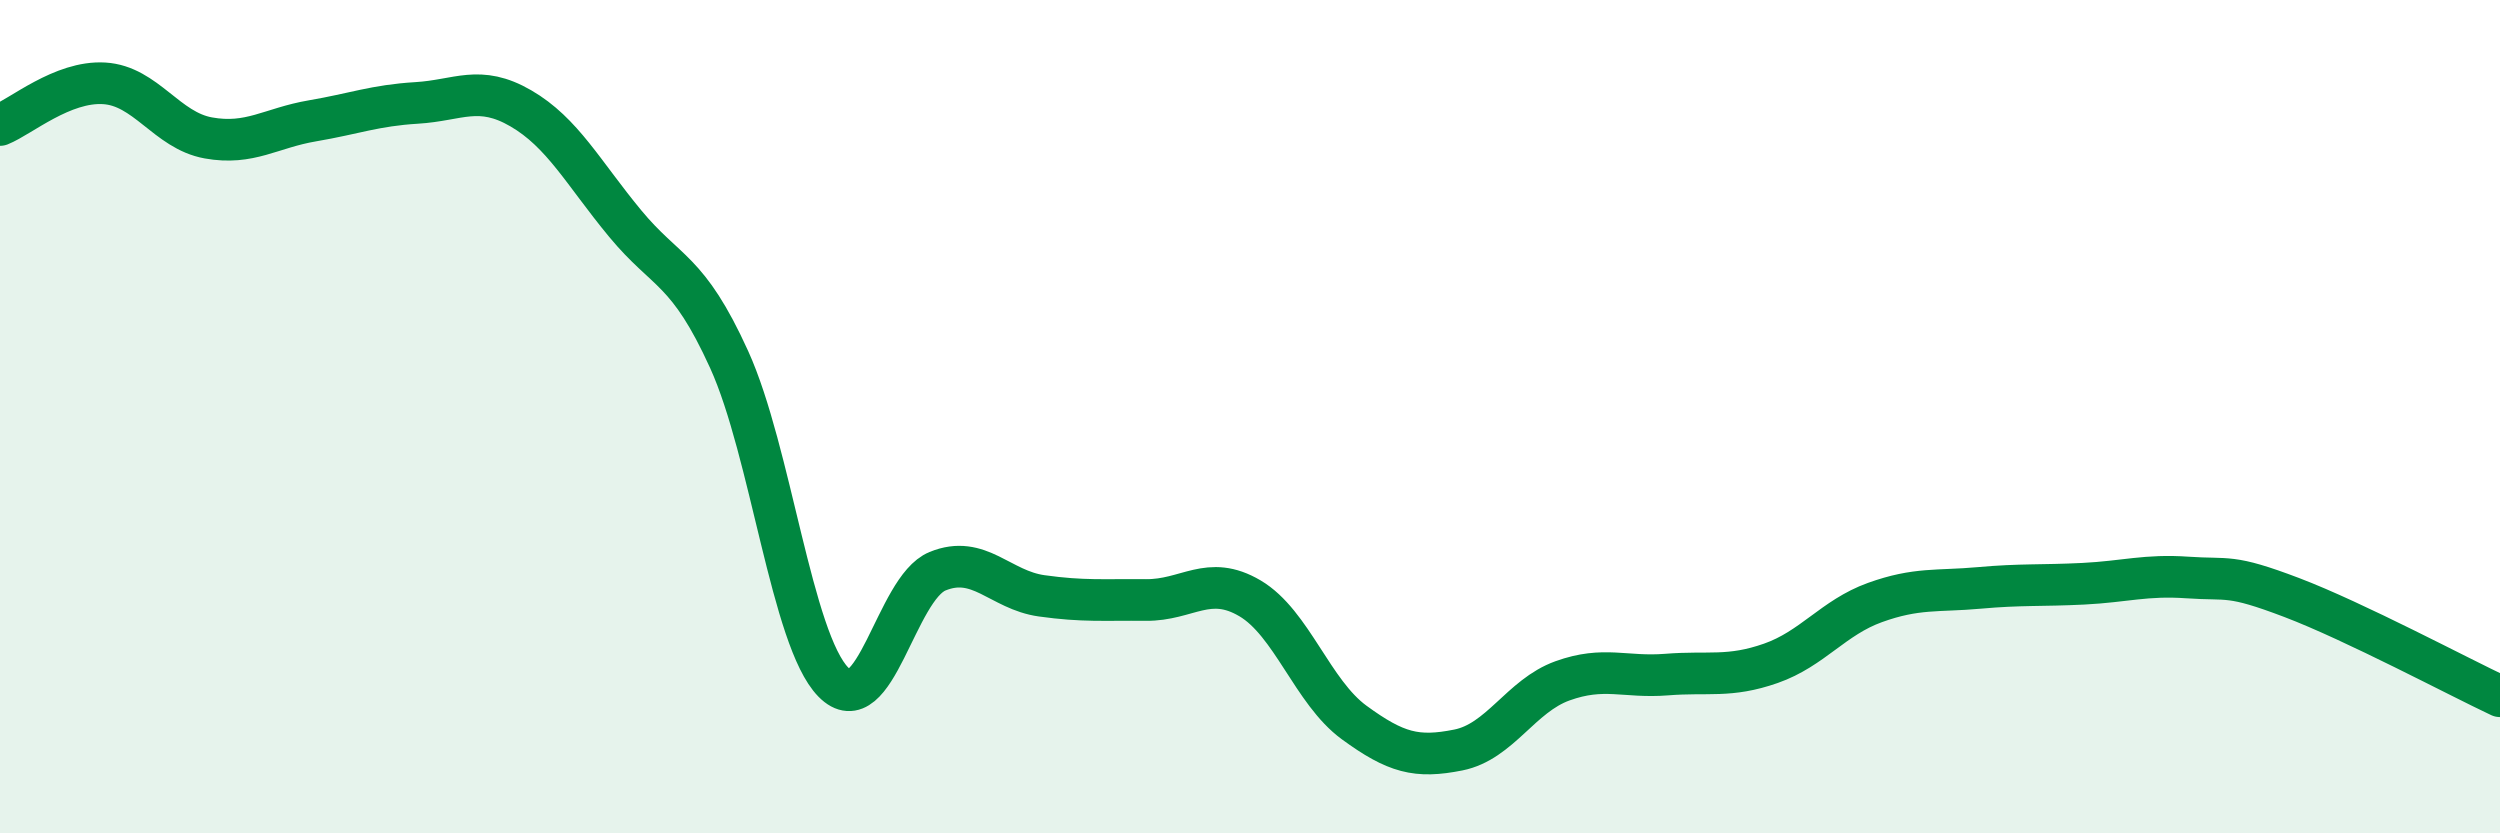 
    <svg width="60" height="20" viewBox="0 0 60 20" xmlns="http://www.w3.org/2000/svg">
      <path
        d="M 0,3 C 0.5,2.8 1.5,1.94 2.5,2 C 3.5,2.06 4,3.13 5,3.31 C 6,3.49 6.5,3.07 7.5,2.9 C 8.5,2.73 9,2.53 10,2.47 C 11,2.41 11.5,2.02 12.5,2.6 C 13.5,3.18 14,4.15 15,5.36 C 16,6.57 16.5,6.43 17.5,8.63 C 18.5,10.83 19,15.35 20,16.37 C 21,17.39 21.5,14.12 22.5,13.71 C 23.5,13.3 24,14.16 25,14.3 C 26,14.44 26.5,14.39 27.5,14.4 C 28.5,14.41 29,13.77 30,14.36 C 31,14.95 31.5,16.61 32.5,17.34 C 33.5,18.07 34,18.2 35,18 C 36,17.8 36.5,16.7 37.5,16.34 C 38.5,15.98 39,16.27 40,16.19 C 41,16.11 41.5,16.27 42.5,15.92 C 43.5,15.57 44,14.82 45,14.46 C 46,14.1 46.5,14.2 47.5,14.11 C 48.5,14.02 49,14.06 50,14.01 C 51,13.96 51.5,13.79 52.5,13.86 C 53.5,13.93 53.5,13.77 55,14.34 C 56.5,14.91 59,16.24 60,16.71L60 20L0 20Z"
        fill="#008740"
        opacity="0.1"
        stroke-linecap="round"
        stroke-linejoin="round"
      />
      <path
        d="M 0,3 C 0.5,2.8 1.5,1.94 2.5,2 C 3.5,2.06 4,3.13 5,3.31 C 6,3.49 6.5,3.07 7.5,2.9 C 8.5,2.73 9,2.53 10,2.47 C 11,2.41 11.5,2.02 12.5,2.6 C 13.5,3.18 14,4.15 15,5.36 C 16,6.57 16.5,6.43 17.5,8.63 C 18.5,10.83 19,15.35 20,16.37 C 21,17.39 21.5,14.12 22.5,13.71 C 23.5,13.3 24,14.16 25,14.3 C 26,14.44 26.5,14.39 27.5,14.4 C 28.5,14.41 29,13.77 30,14.36 C 31,14.95 31.5,16.61 32.5,17.34 C 33.5,18.07 34,18.2 35,18 C 36,17.8 36.5,16.7 37.5,16.34 C 38.5,15.98 39,16.27 40,16.19 C 41,16.11 41.5,16.27 42.5,15.92 C 43.5,15.57 44,14.82 45,14.46 C 46,14.1 46.5,14.2 47.5,14.11 C 48.5,14.02 49,14.06 50,14.01 C 51,13.96 51.5,13.79 52.5,13.86 C 53.5,13.93 53.5,13.77 55,14.34 C 56.5,14.91 59,16.24 60,16.71"
        stroke="#008740"
        stroke-width="1"
        fill="none"
        stroke-linecap="round"
        stroke-linejoin="round"
      />
    </svg>
  